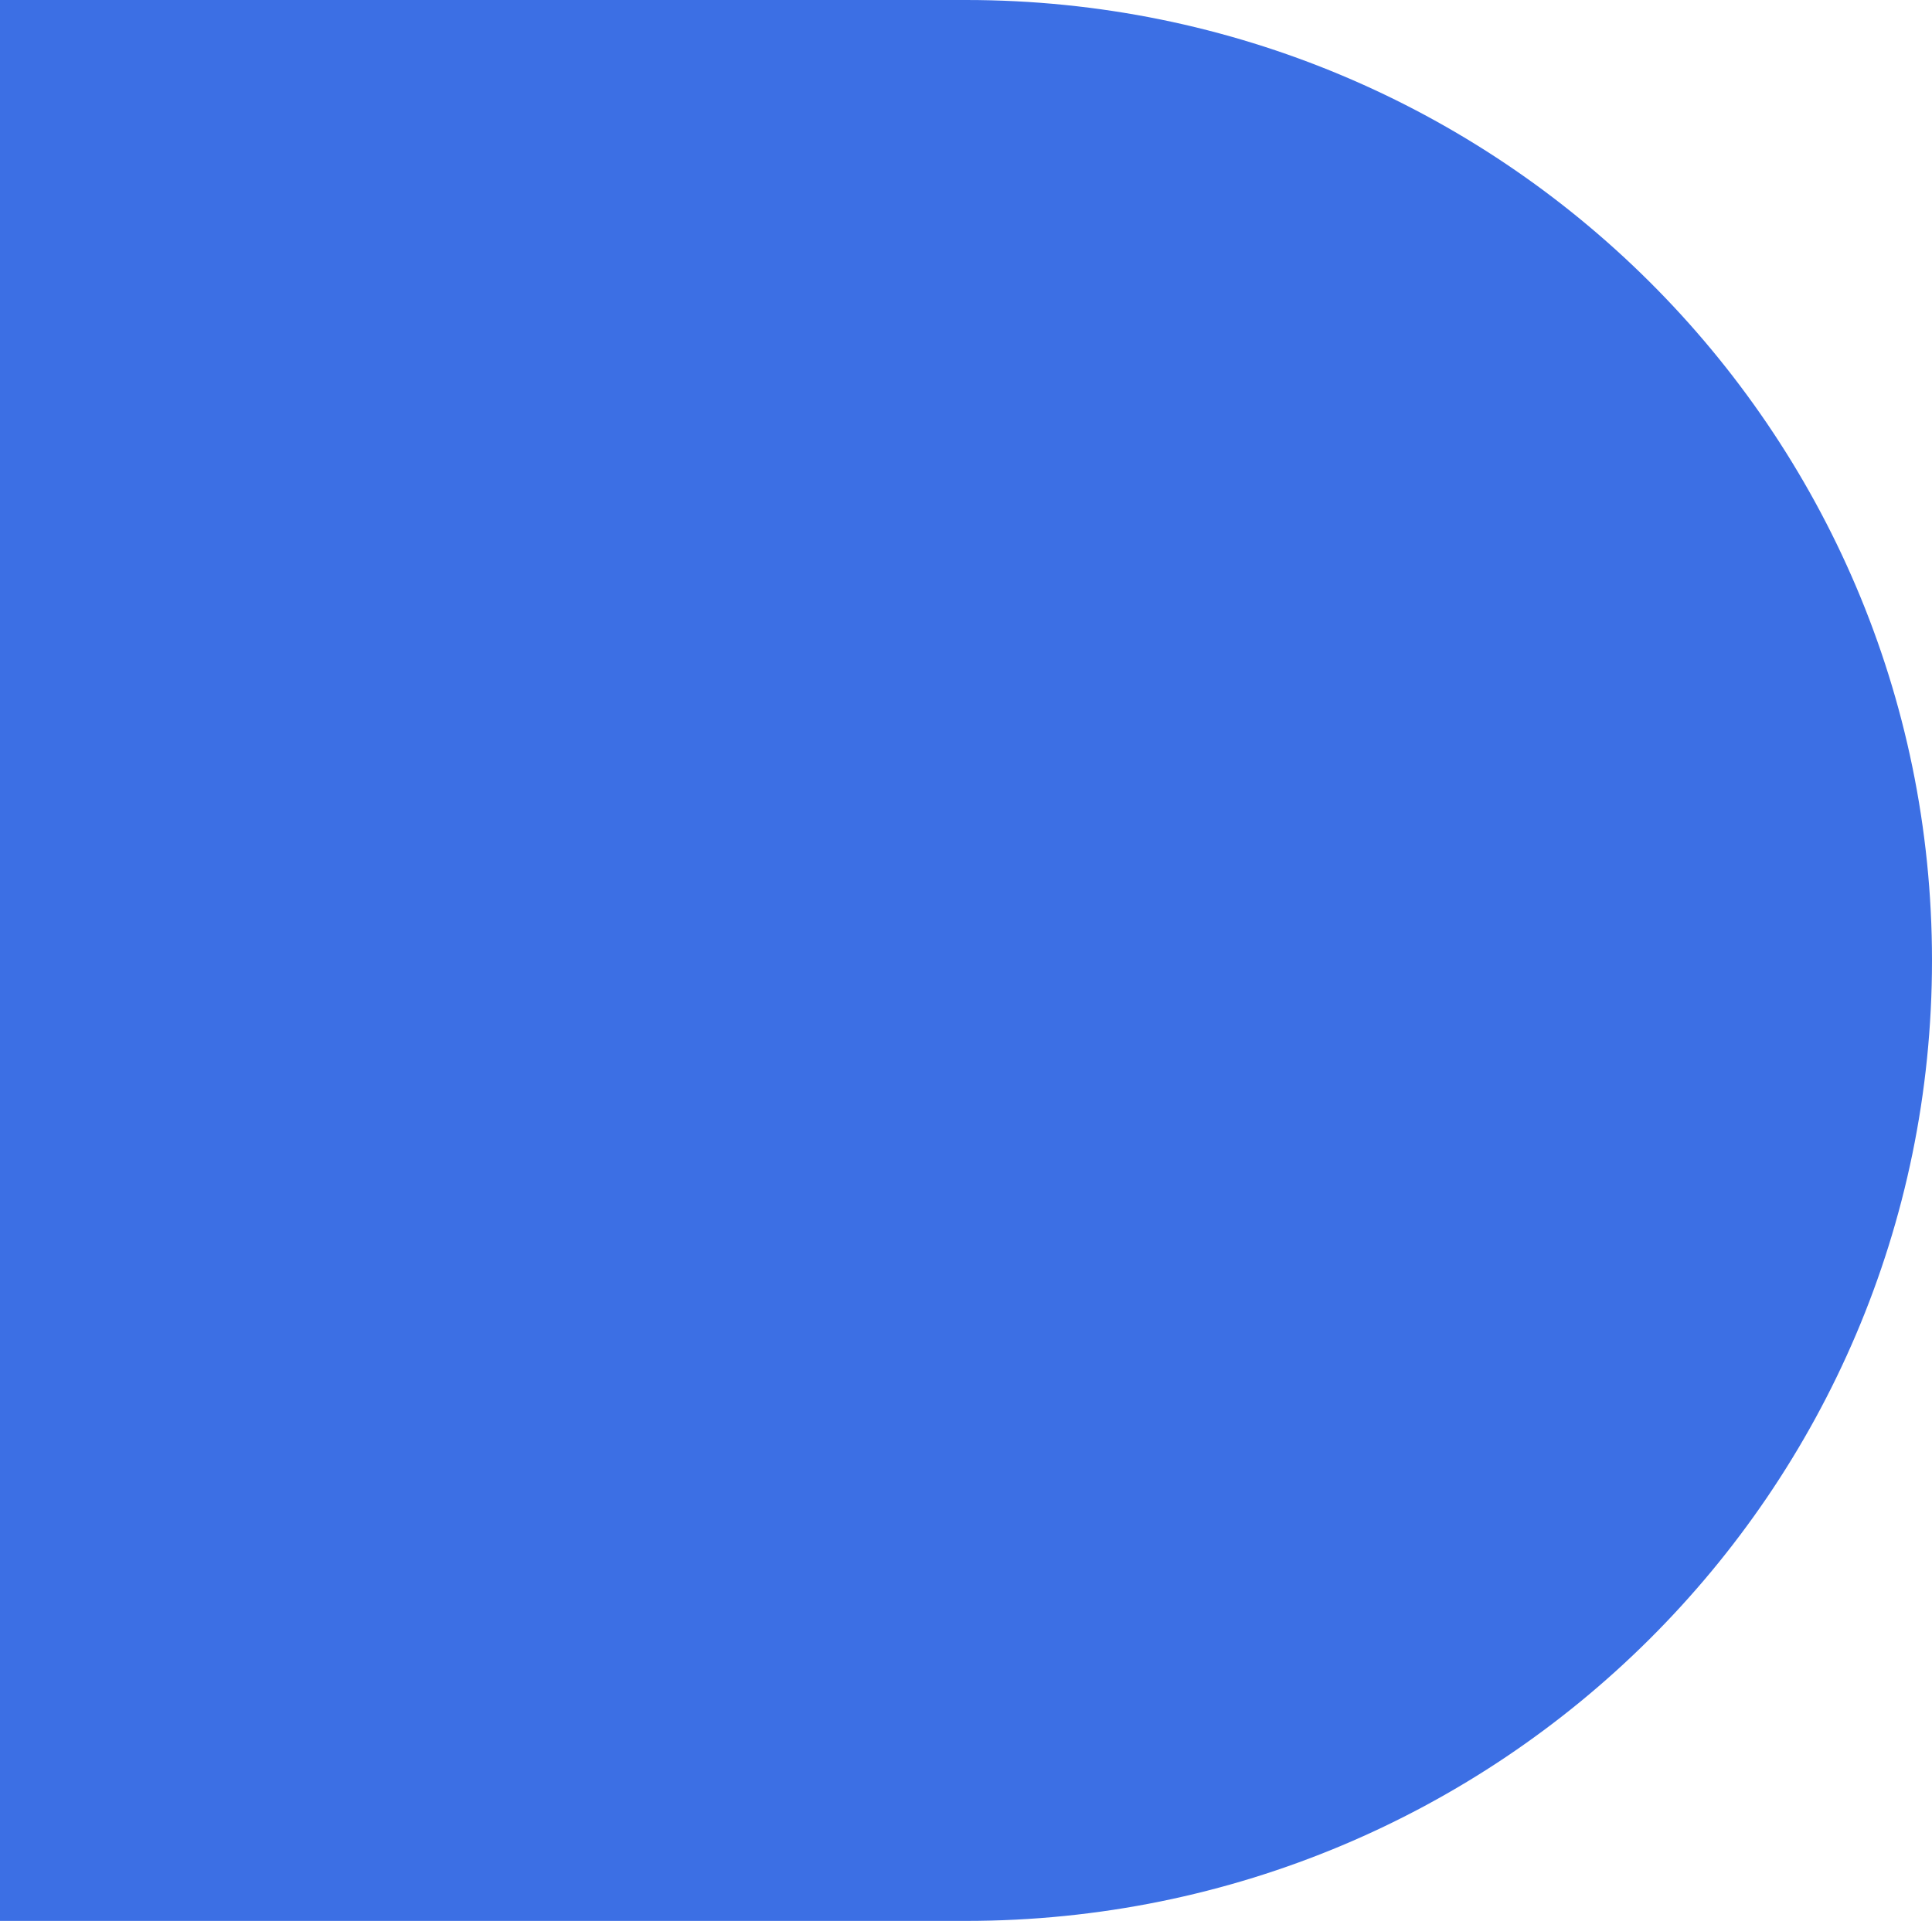 <?xml version="1.0" encoding="UTF-8"?> <svg xmlns="http://www.w3.org/2000/svg" xmlns:xlink="http://www.w3.org/1999/xlink" width="177px" height="176px" viewBox="0 0 177 176"> <!-- Generator: Sketch 57.1 (83088) - https://sketch.com --> <title>Shape</title> <desc>Created with Sketch.</desc> <g id="admin" stroke="none" stroke-width="1" fill="none" fill-rule="evenodd"> <g id="Artboard" transform="translate(-355, -546)" fill="#3C6FE4"> <path d="M532,634 C532,682.601 492.377,722 443.5,722 L355,722 L355,546 L443.5,546 C492.377,546 532,585.399 532,634 Z" id="Shape"></path> </g> </g> </svg> 